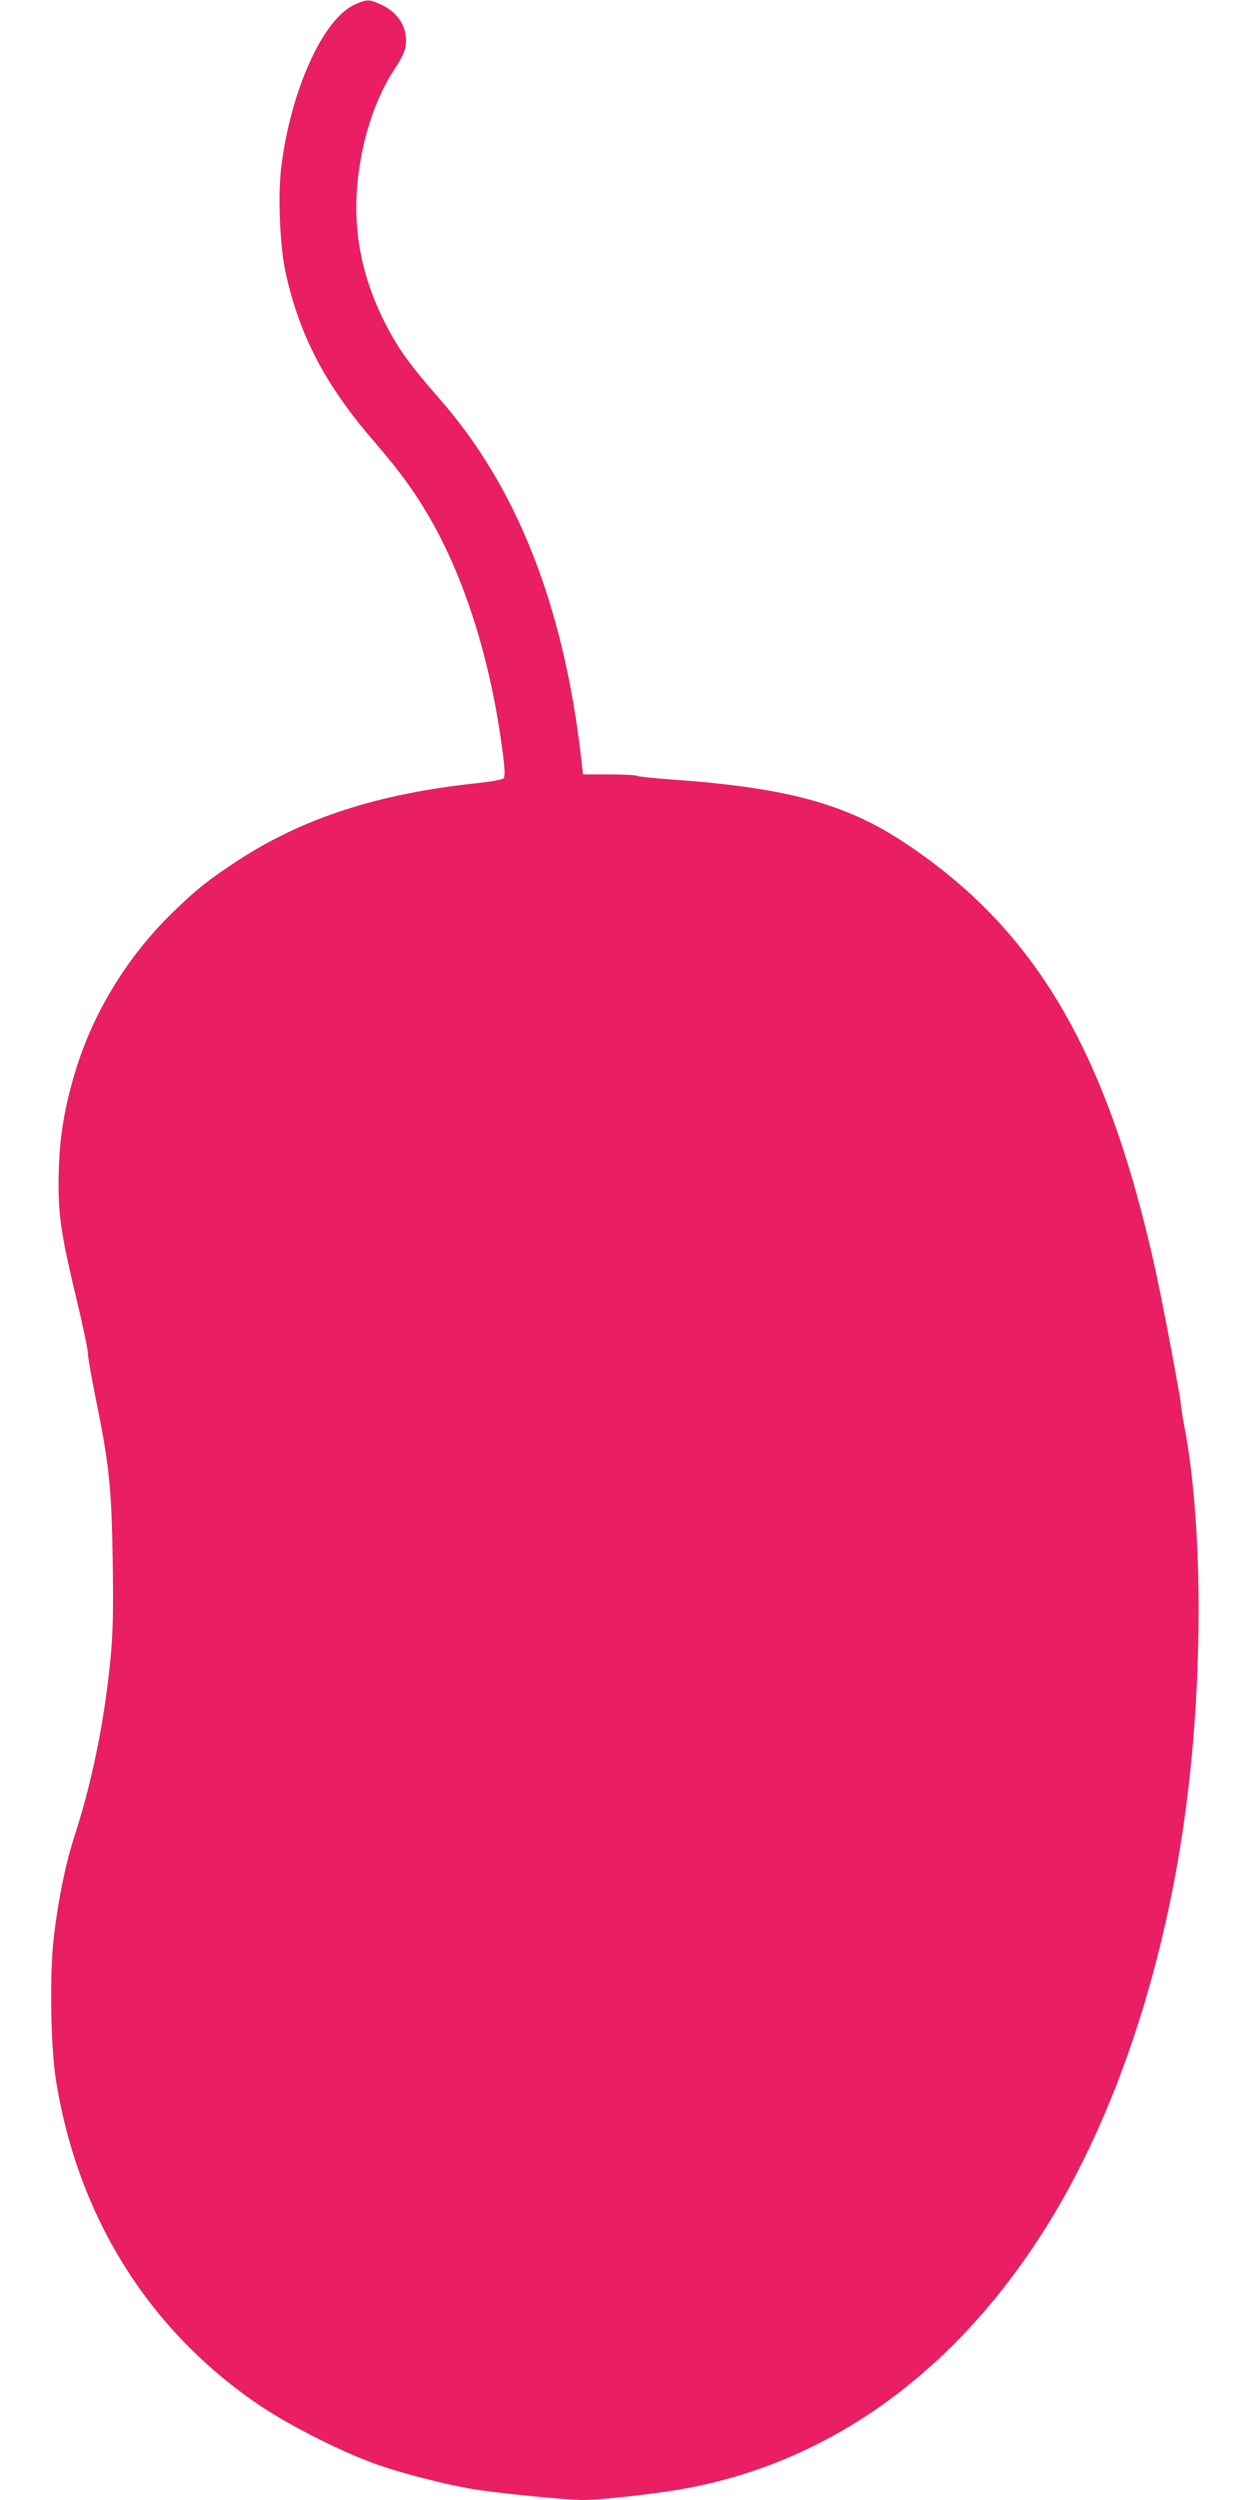 <?xml version="1.0" standalone="no"?>
<!DOCTYPE svg PUBLIC "-//W3C//DTD SVG 20010904//EN"
 "http://www.w3.org/TR/2001/REC-SVG-20010904/DTD/svg10.dtd">
<svg version="1.0" xmlns="http://www.w3.org/2000/svg"
 width="640pt" height="1280pt" viewBox="0 0 640 1280"
 preserveAspectRatio="xMidYMid meet">
<g transform="translate(0,1280) scale(0.1,-0.1)"
fill="#e91e63" stroke="none">
<path d="M1815 12776 c-163 -74 -330 -447 -376 -841 -16 -137 -6 -391 21 -519
69 -326 203 -585 455 -876 138 -160 221 -275 304 -425 174 -313 300 -731 356
-1177 11 -88 11 -115 2 -124 -7 -6 -64 -16 -127 -23 -514 -54 -900 -179 -1237
-400 -147 -97 -204 -142 -322 -256 -243 -234 -424 -534 -514 -850 -56 -195
-77 -347 -77 -551 0 -170 17 -275 95 -599 30 -126 55 -245 55 -263 0 -19 18
-123 40 -232 69 -338 81 -453 87 -825 4 -262 2 -366 -11 -505 -31 -321 -94
-633 -186 -915 -46 -143 -85 -336 -106 -529 -20 -176 -14 -548 11 -706 110
-709 480 -1298 1054 -1682 158 -105 424 -238 596 -298 136 -47 344 -100 485
-124 129 -21 477 -56 566 -56 91 0 384 33 529 60 767 143 1418 629 1882 1404
335 562 575 1303 677 2096 87 667 83 1445 -9 1930 -8 41 -17 95 -19 120 -5 52
-94 525 -131 691 -247 1116 -611 1737 -1280 2182 -305 203 -607 285 -1210 327
-82 6 -157 14 -165 18 -8 4 -73 7 -145 7 l-130 0 -12 105 c-92 773 -332 1375
-726 1822 -154 176 -212 257 -281 395 -114 228 -159 462 -136 703 20 218 90
435 188 583 57 87 67 119 58 182 -10 63 -54 118 -120 149 -66 31 -77 31 -141
2z"/>
</g>
</svg>
